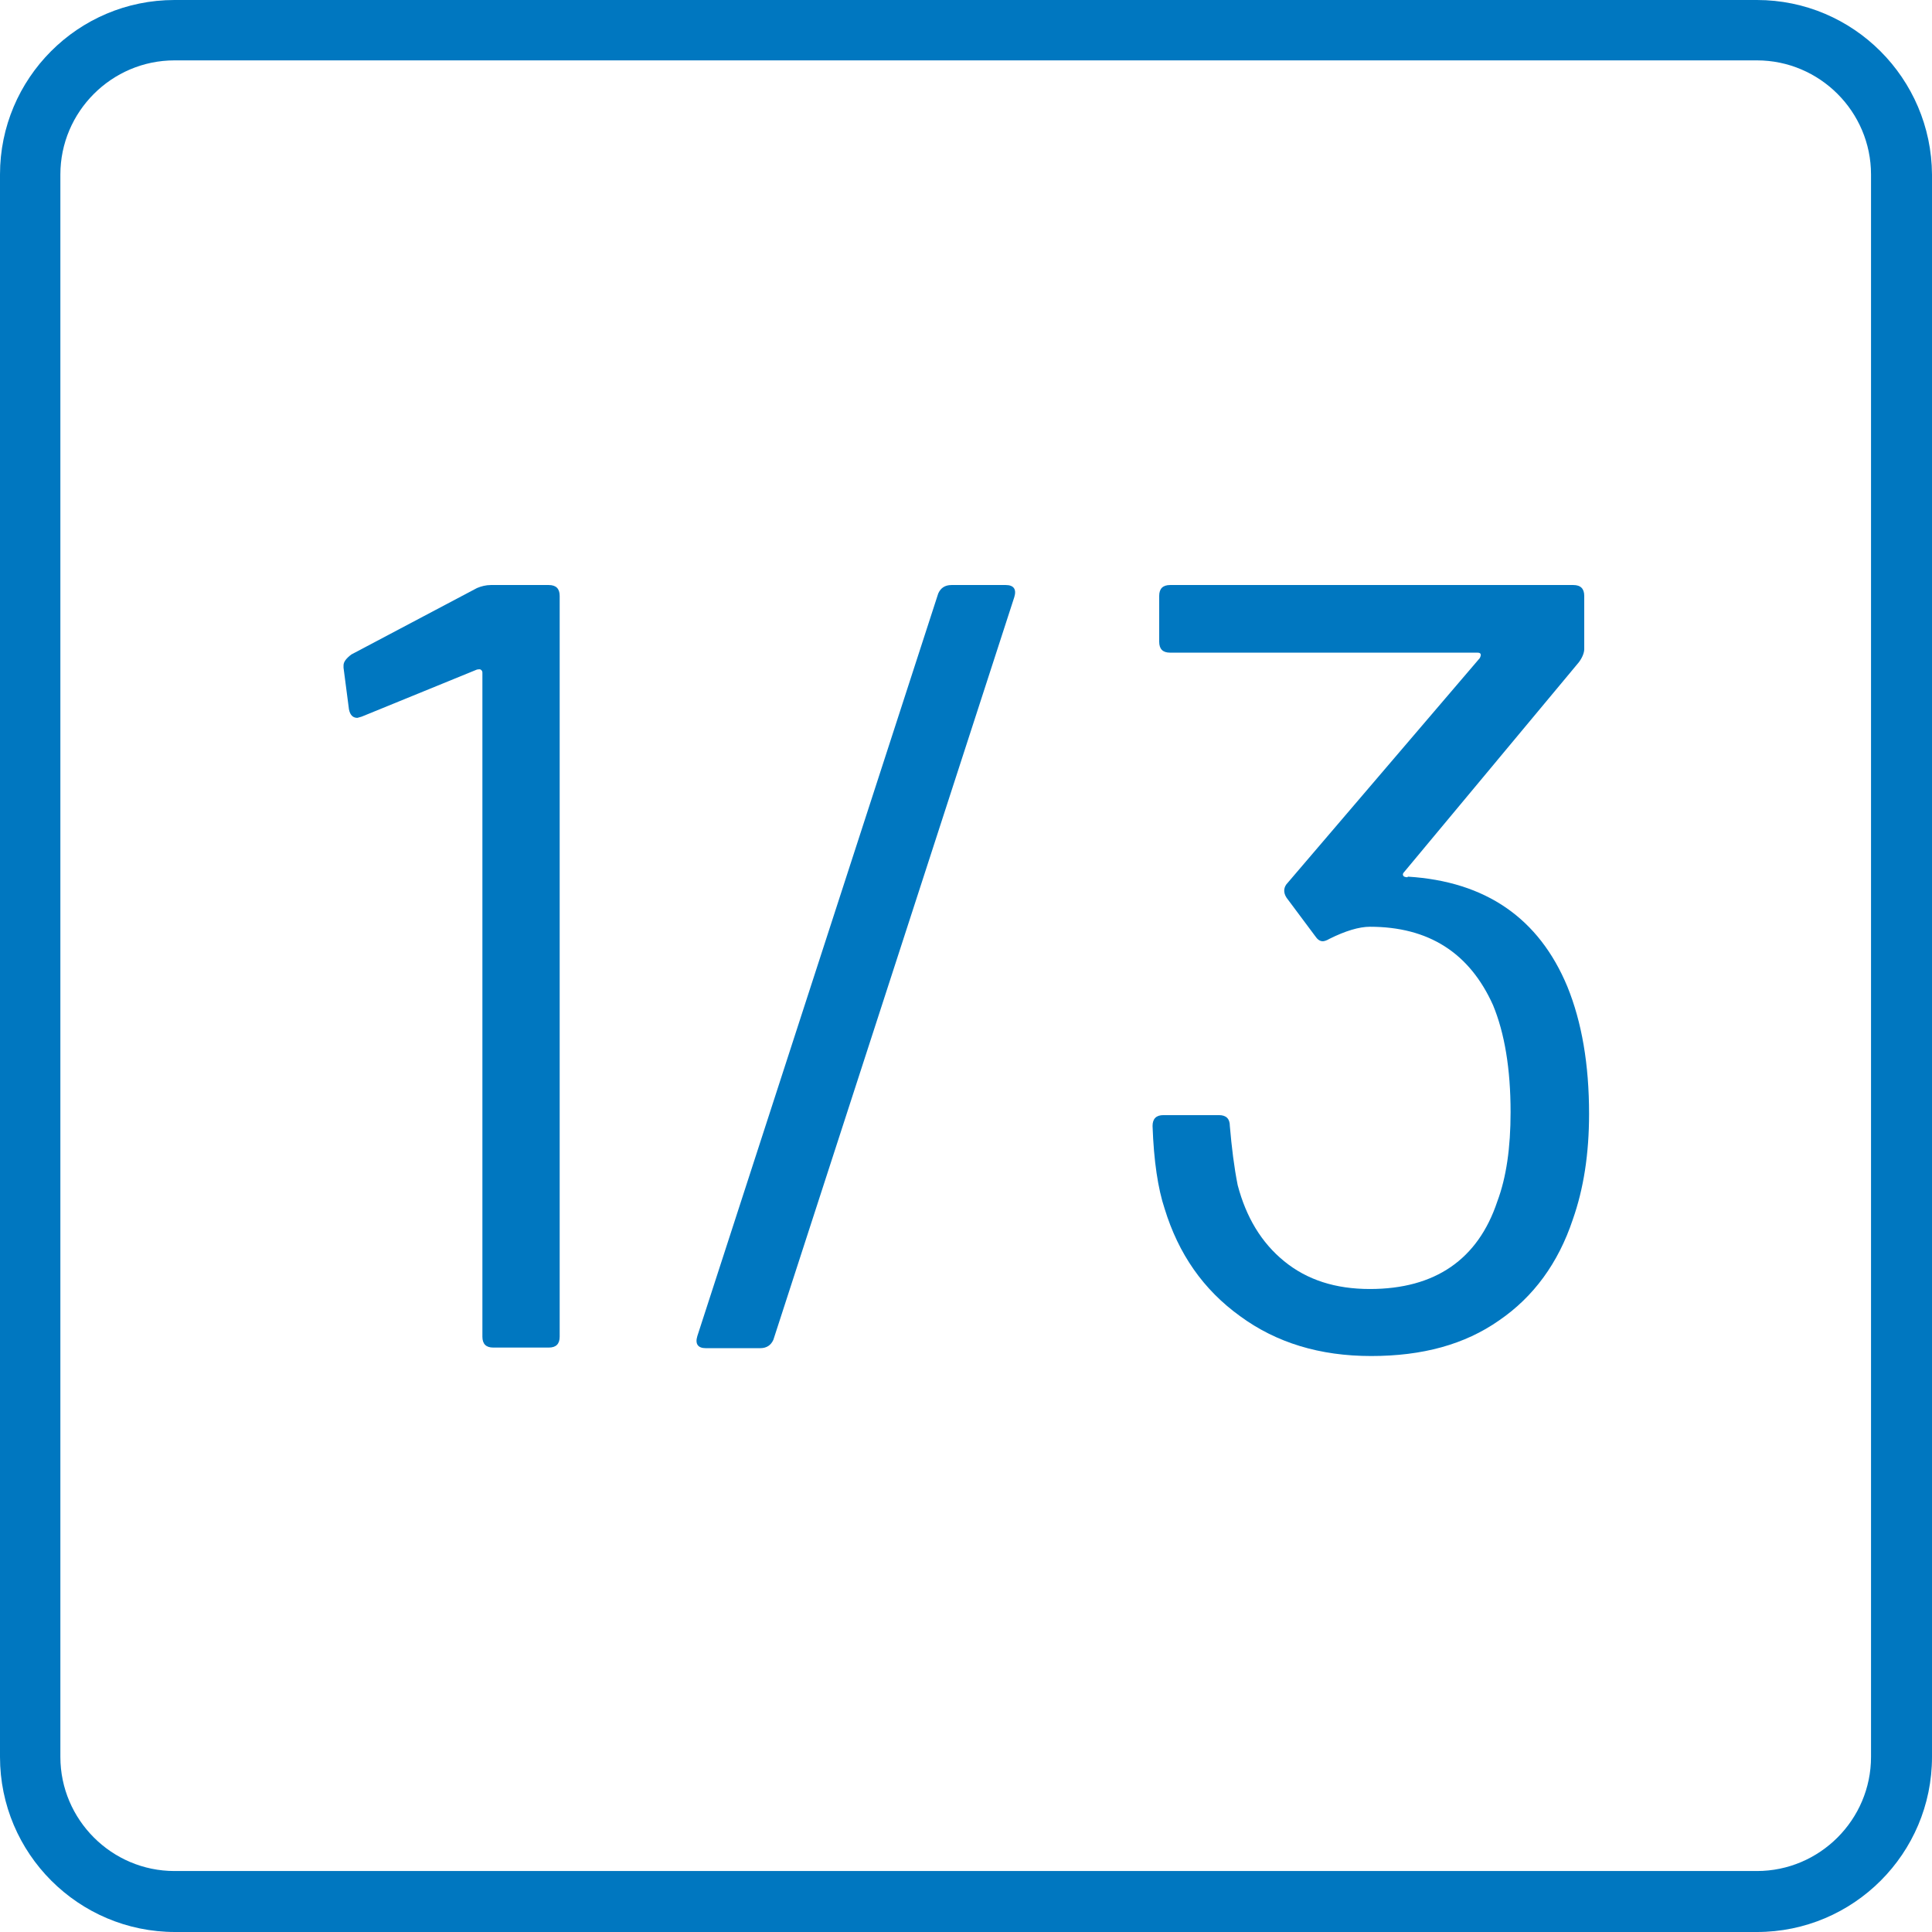 <?xml version="1.0" encoding="UTF-8"?><svg id="a" xmlns="http://www.w3.org/2000/svg" viewBox="0 0 32 32"><defs><style>.b{fill:#0077c0;}</style></defs><path class="b" d="M9.1,9.69h-.97c-.08,0-.16,.02-.23,.05l-2.08,1.1c-.08,.06-.13,.12-.13,.18v.04l.09,.69c.02,.1,.07,.14,.14,.14l.07-.02,1.91-.78s.05-.01,.06,0c.02,.01,.03,.03,.03,.05v11c0,.12,.06,.18,.18,.18h.92c.12,0,.18-.06,.18-.18V9.87c0-.12-.06-.18-.18-.18Z"/><path class="b" d="M16.66,9.69h-.9c-.11,0-.18,.05-.22,.14l-3.99,12.3c-.04,.13,.01,.2,.14,.2h.9c.11,0,.18-.05,.22-.14l3.99-12.3c.04-.13-.01-.2-.14-.2Z"/><path class="b" d="M23.31,14.53s-.06,0-.07-.03c-.01-.02,0-.04,.02-.06l2.89-3.47c.06-.08,.09-.16,.09-.22v-.88c0-.12-.06-.18-.18-.18h-6.68c-.12,0-.18,.06-.18,.18v.76c0,.12,.06,.18,.18,.18h5.09c.06,0,.07,.03,.04,.09l-3.18,3.72c-.07,.07-.08,.16-.02,.25l.47,.63c.04,.06,.08,.09,.13,.09,.02,0,.06-.01,.11-.04,.26-.13,.49-.2,.67-.2,.97,0,1.65,.43,2.04,1.3,.19,.46,.29,1.05,.29,1.77,0,.59-.07,1.08-.22,1.48-.32,.96-1.03,1.45-2.11,1.45-.57,0-1.04-.15-1.42-.46-.38-.31-.63-.73-.77-1.26-.06-.3-.1-.63-.13-.98,0-.12-.06-.18-.18-.18h-.92c-.12,0-.18,.06-.18,.18,.02,.58,.09,1.04,.2,1.37,.23,.75,.64,1.34,1.25,1.78,.6,.44,1.32,.66,2.17,.66s1.55-.19,2.12-.59c.57-.39,.98-.95,1.22-1.67,.18-.51,.27-1.09,.27-1.75,0-.82-.12-1.52-.36-2.11-.47-1.13-1.35-1.74-2.64-1.82Z"/><path class="b" d="M29.1,0H2.89C1.29,0,0,1.3,0,2.89V29.1c0,1.6,1.3,2.9,2.9,2.9H29.1c1.6,0,2.9-1.3,2.9-2.9V2.89C31.99,1.3,30.7,0,29.1,0Zm1.89,29.1c0,1.04-.85,1.89-1.89,1.89H2.89c-1.04,0-1.89-.85-1.89-1.89V2.89C1,1.85,1.85,1,2.89,1H29.1c1.04,0,1.89,.85,1.89,1.89V29.1Z"/></svg>